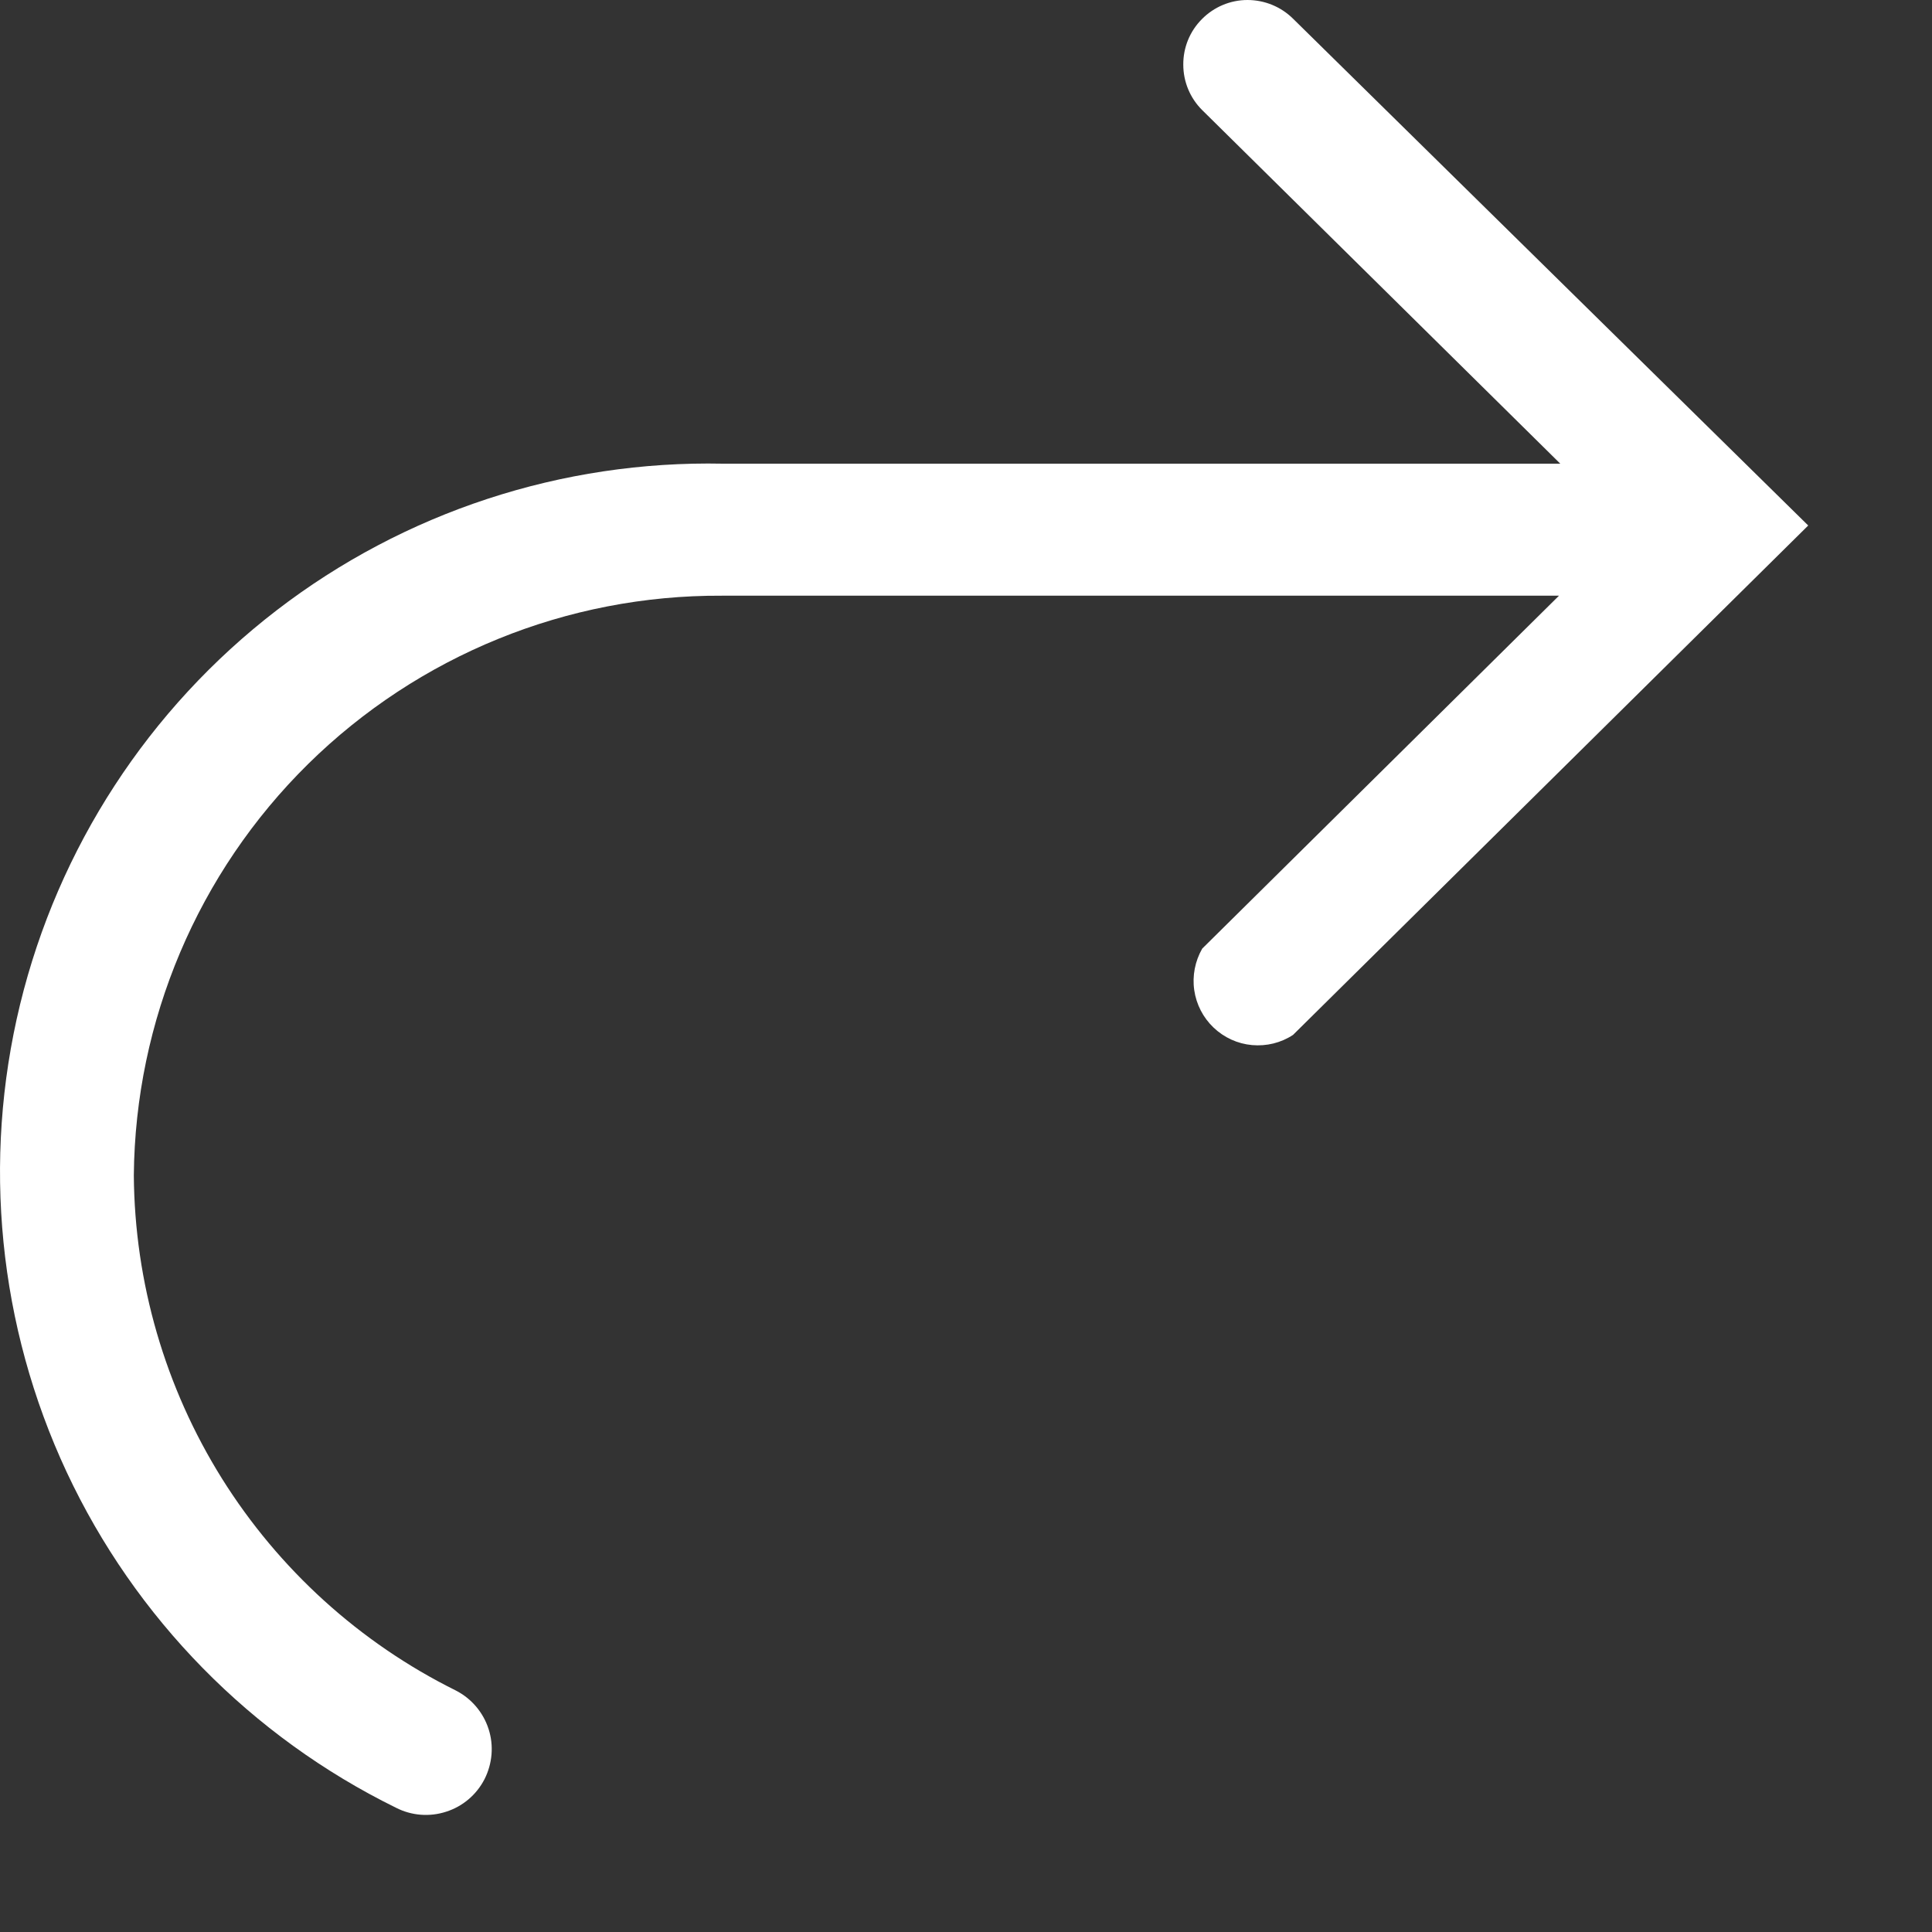 <?xml version="1.0" encoding="UTF-8"?> <svg xmlns="http://www.w3.org/2000/svg" width="15" height="15" viewBox="0 0 15 15" fill="none"><rect x="0" y="0" width="15" height="15" fill="#333333" stroke="none"/><path d="M10.039 0.145C9.945 0.052 9.818 -0 9.685 3.12767e-06C9.552 0 9.425 0.054 9.332 0.148C9.238 0.242 9.186 0.369 9.187 0.502C9.187 0.635 9.24 0.762 9.334 0.855L12.114 3.6H5.614C4.363 3.574 3.139 3.976 2.147 4.739C1.154 5.503 0.452 6.582 0.156 7.798C-0.14 9.015 -0.012 10.296 0.518 11.43C1.049 12.564 1.951 13.483 3.074 14.035C3.195 14.097 3.335 14.108 3.464 14.066C3.593 14.025 3.7 13.934 3.762 13.813C3.823 13.692 3.835 13.552 3.793 13.423C3.751 13.294 3.66 13.187 3.539 13.125C2.793 12.755 2.165 12.185 1.723 11.479C1.282 10.773 1.045 9.958 1.039 9.125C1.05 7.924 1.536 6.776 2.392 5.932C3.248 5.089 4.403 4.619 5.604 4.625H12.104L9.334 7.365C9.278 7.463 9.256 7.576 9.272 7.687C9.288 7.798 9.341 7.901 9.422 7.978C9.504 8.056 9.609 8.104 9.721 8.114C9.833 8.124 9.945 8.097 10.039 8.035L14.039 4.08L10.039 0.145Z" fill="white"></path></svg> 